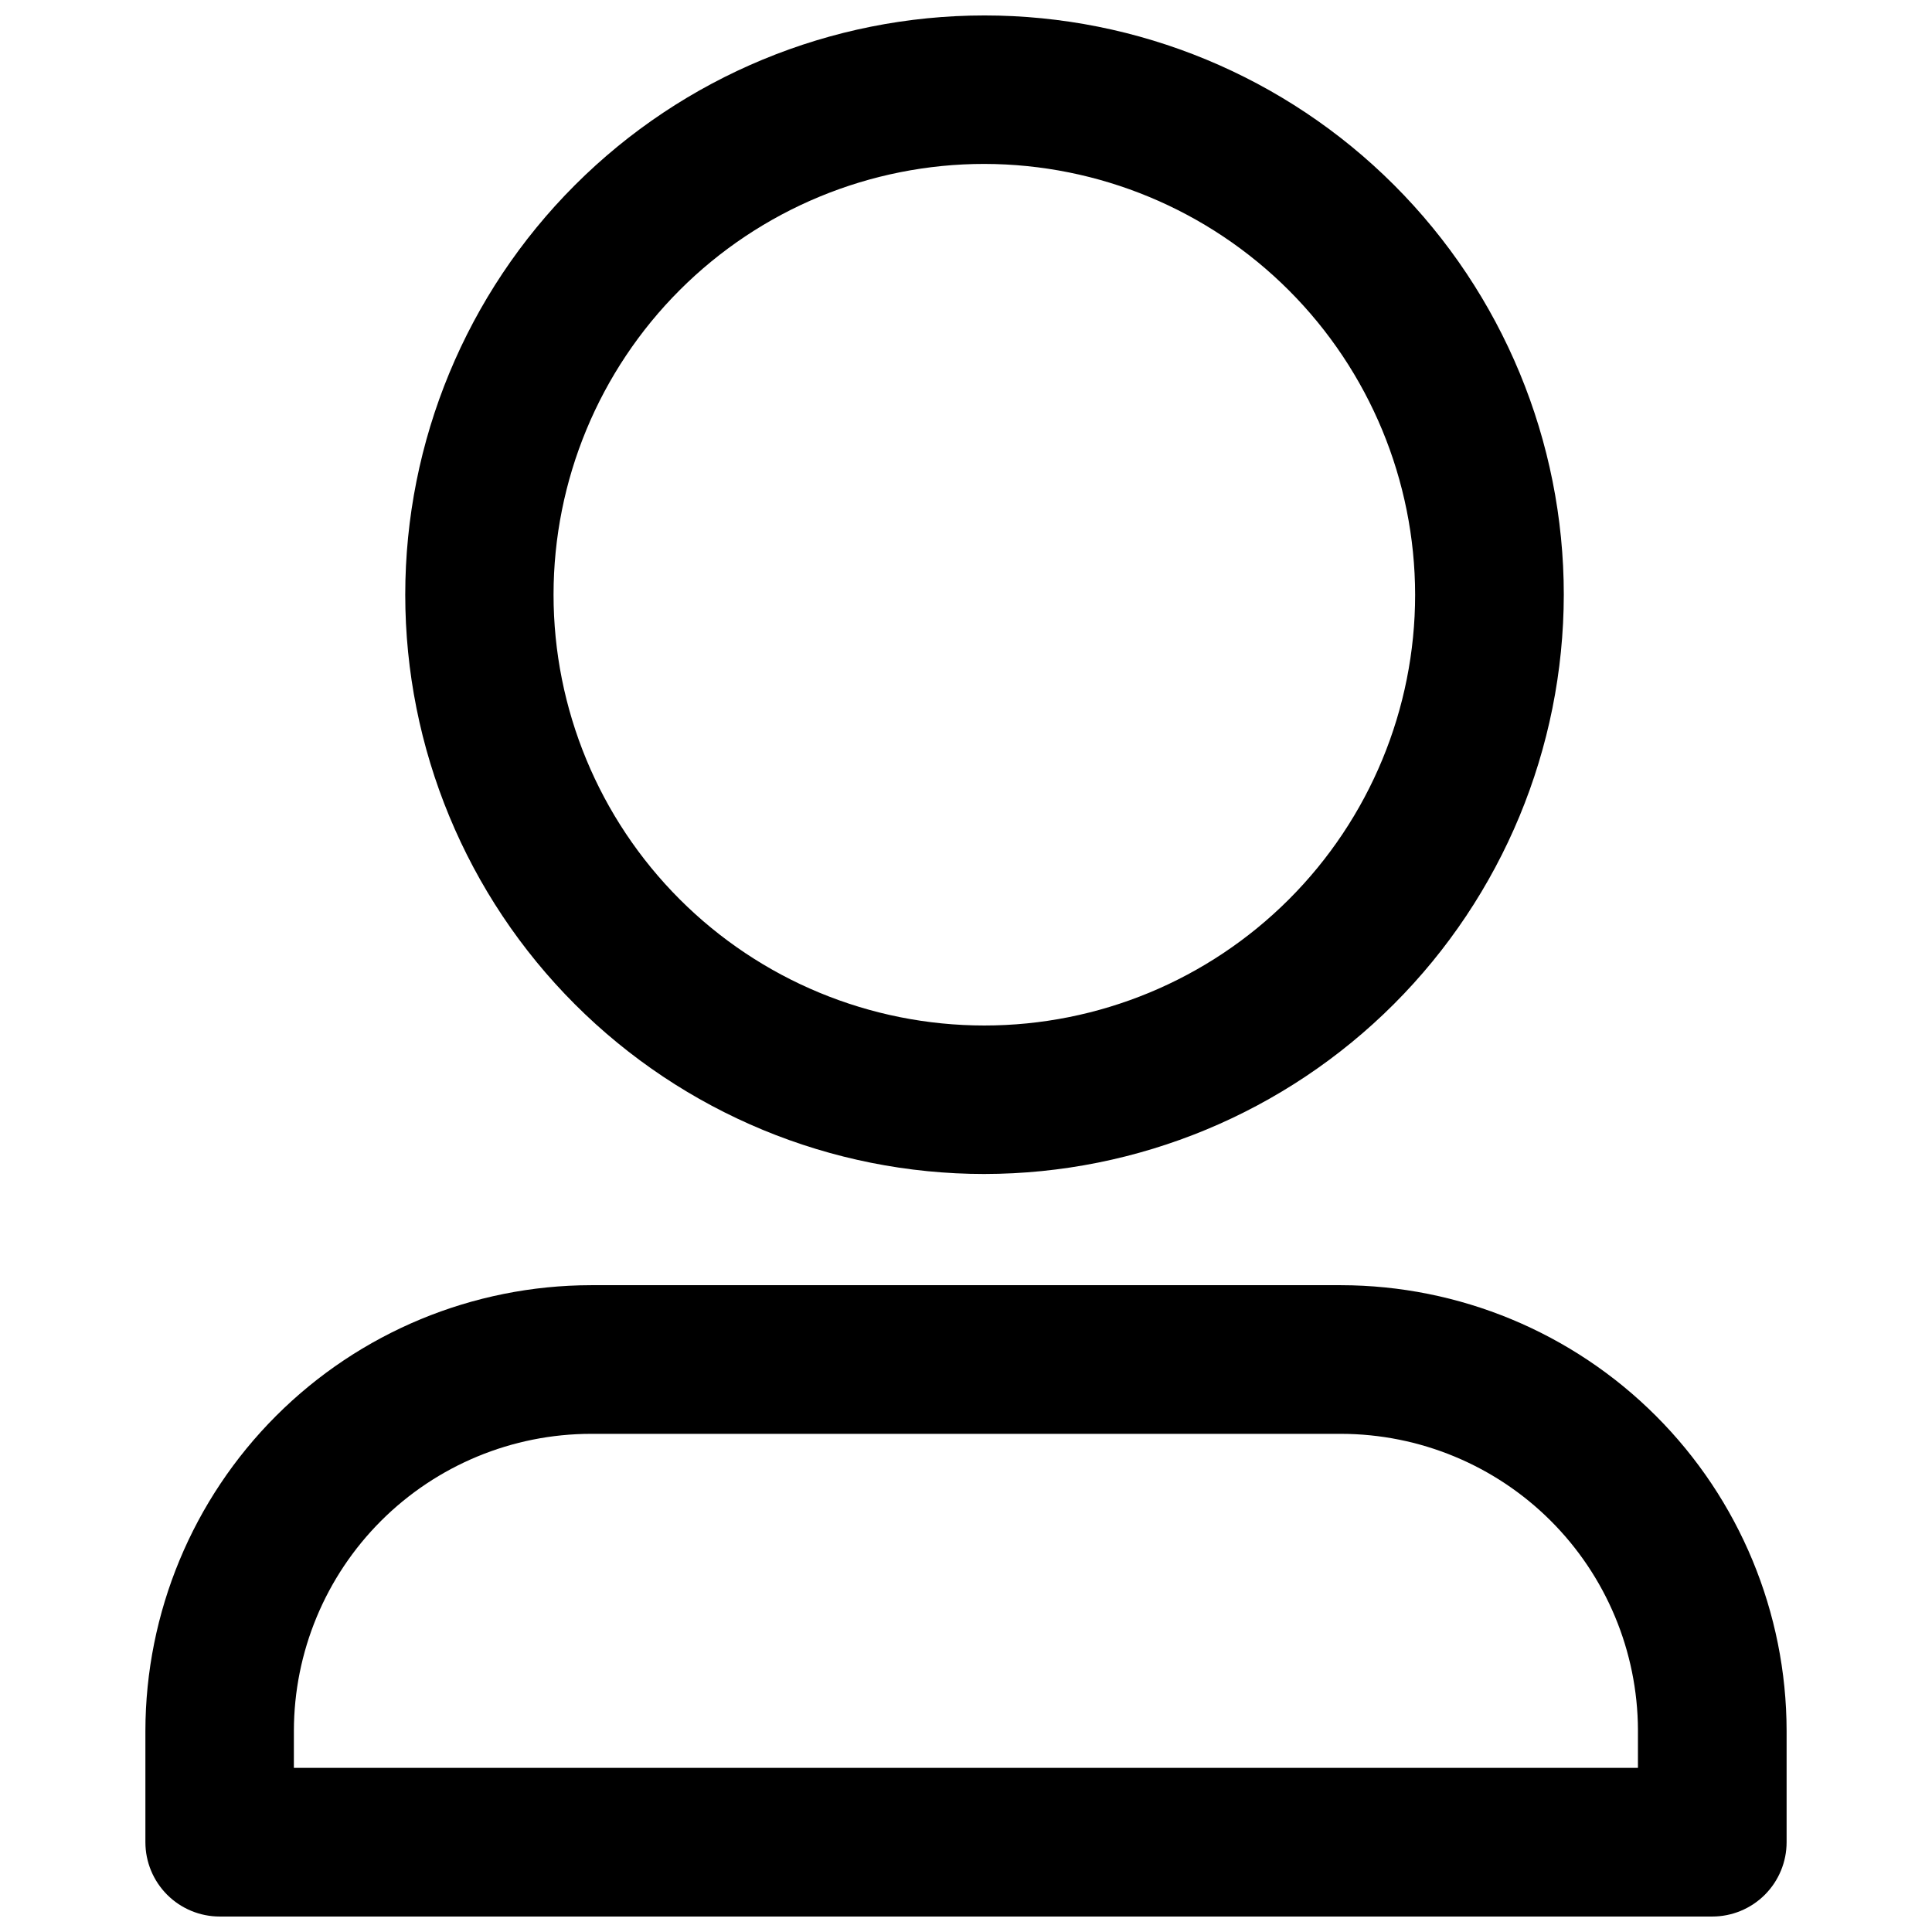 <?xml version="1.0" encoding="UTF-8"?>
<!-- Uploaded to: SVG Repo, www.svgrepo.com, Generator: SVG Repo Mixer Tools -->
<svg width="800px" height="800px" version="1.1" viewBox="144 144 512 512" xmlns="http://www.w3.org/2000/svg">
 <defs>
  <clipPath id="b">
   <path d="m251 148.09h308v307.91h-308z"/>
  </clipPath>
  <clipPath id="a">
   <path d="m182 484h436v167.9h-436z"/>
  </clipPath>
 </defs>
 <g>
  <g clip-path="url(#b)">
   <path d="m404.91 455.12c-40.715 0-79.758-16.176-108.55-44.965-28.789-28.789-44.965-67.836-44.965-108.55 0-40.715 16.176-79.762 44.965-108.55 28.789-28.789 67.832-44.961 108.55-44.961s79.762 16.172 108.55 44.961c28.785 28.789 44.961 67.836 44.961 108.55-0.055 40.695-16.246 79.711-45.023 108.49-28.777 28.777-67.789 44.969-108.49 45.023zm0-267.68c-30.281-0.012-59.324 12.004-80.746 33.406-21.418 21.406-33.457 50.441-33.469 80.723-0.008 30.281 12.016 59.324 33.422 80.742s50.445 33.449 80.727 33.457c30.281 0.004 59.324-12.023 80.734-33.434 21.414-21.41 33.445-50.449 33.445-80.73-0.039-30.258-12.074-59.266-33.465-80.664-21.391-21.398-50.391-33.445-80.648-33.5z"/>
  </g>
  <g clip-path="url(#a)">
   <path d="m597.77 651.9h-395.54c-5.223 0-10.234-2.074-13.93-5.769-3.691-3.695-5.769-8.703-5.769-13.93v-29.523c0.043-31.305 12.496-61.32 34.633-83.457 22.141-22.141 52.152-34.594 83.461-34.633h198.75c31.309 0.039 61.32 12.492 83.461 34.633 22.137 22.137 34.594 52.152 34.633 83.457v29.523c0 5.227-2.078 10.234-5.769 13.93-3.695 3.695-8.707 5.769-13.93 5.769zm-375.89-39.398h356.19v-10.078l0.004 0.004c-0.094-20.82-8.422-40.758-23.168-55.453-14.746-14.699-34.707-22.965-55.527-22.992h-198.75c-20.871 0.016-40.883 8.309-55.648 23.062-14.762 14.754-23.07 34.762-23.098 55.633z"/>
  </g>
 </g>
</svg>